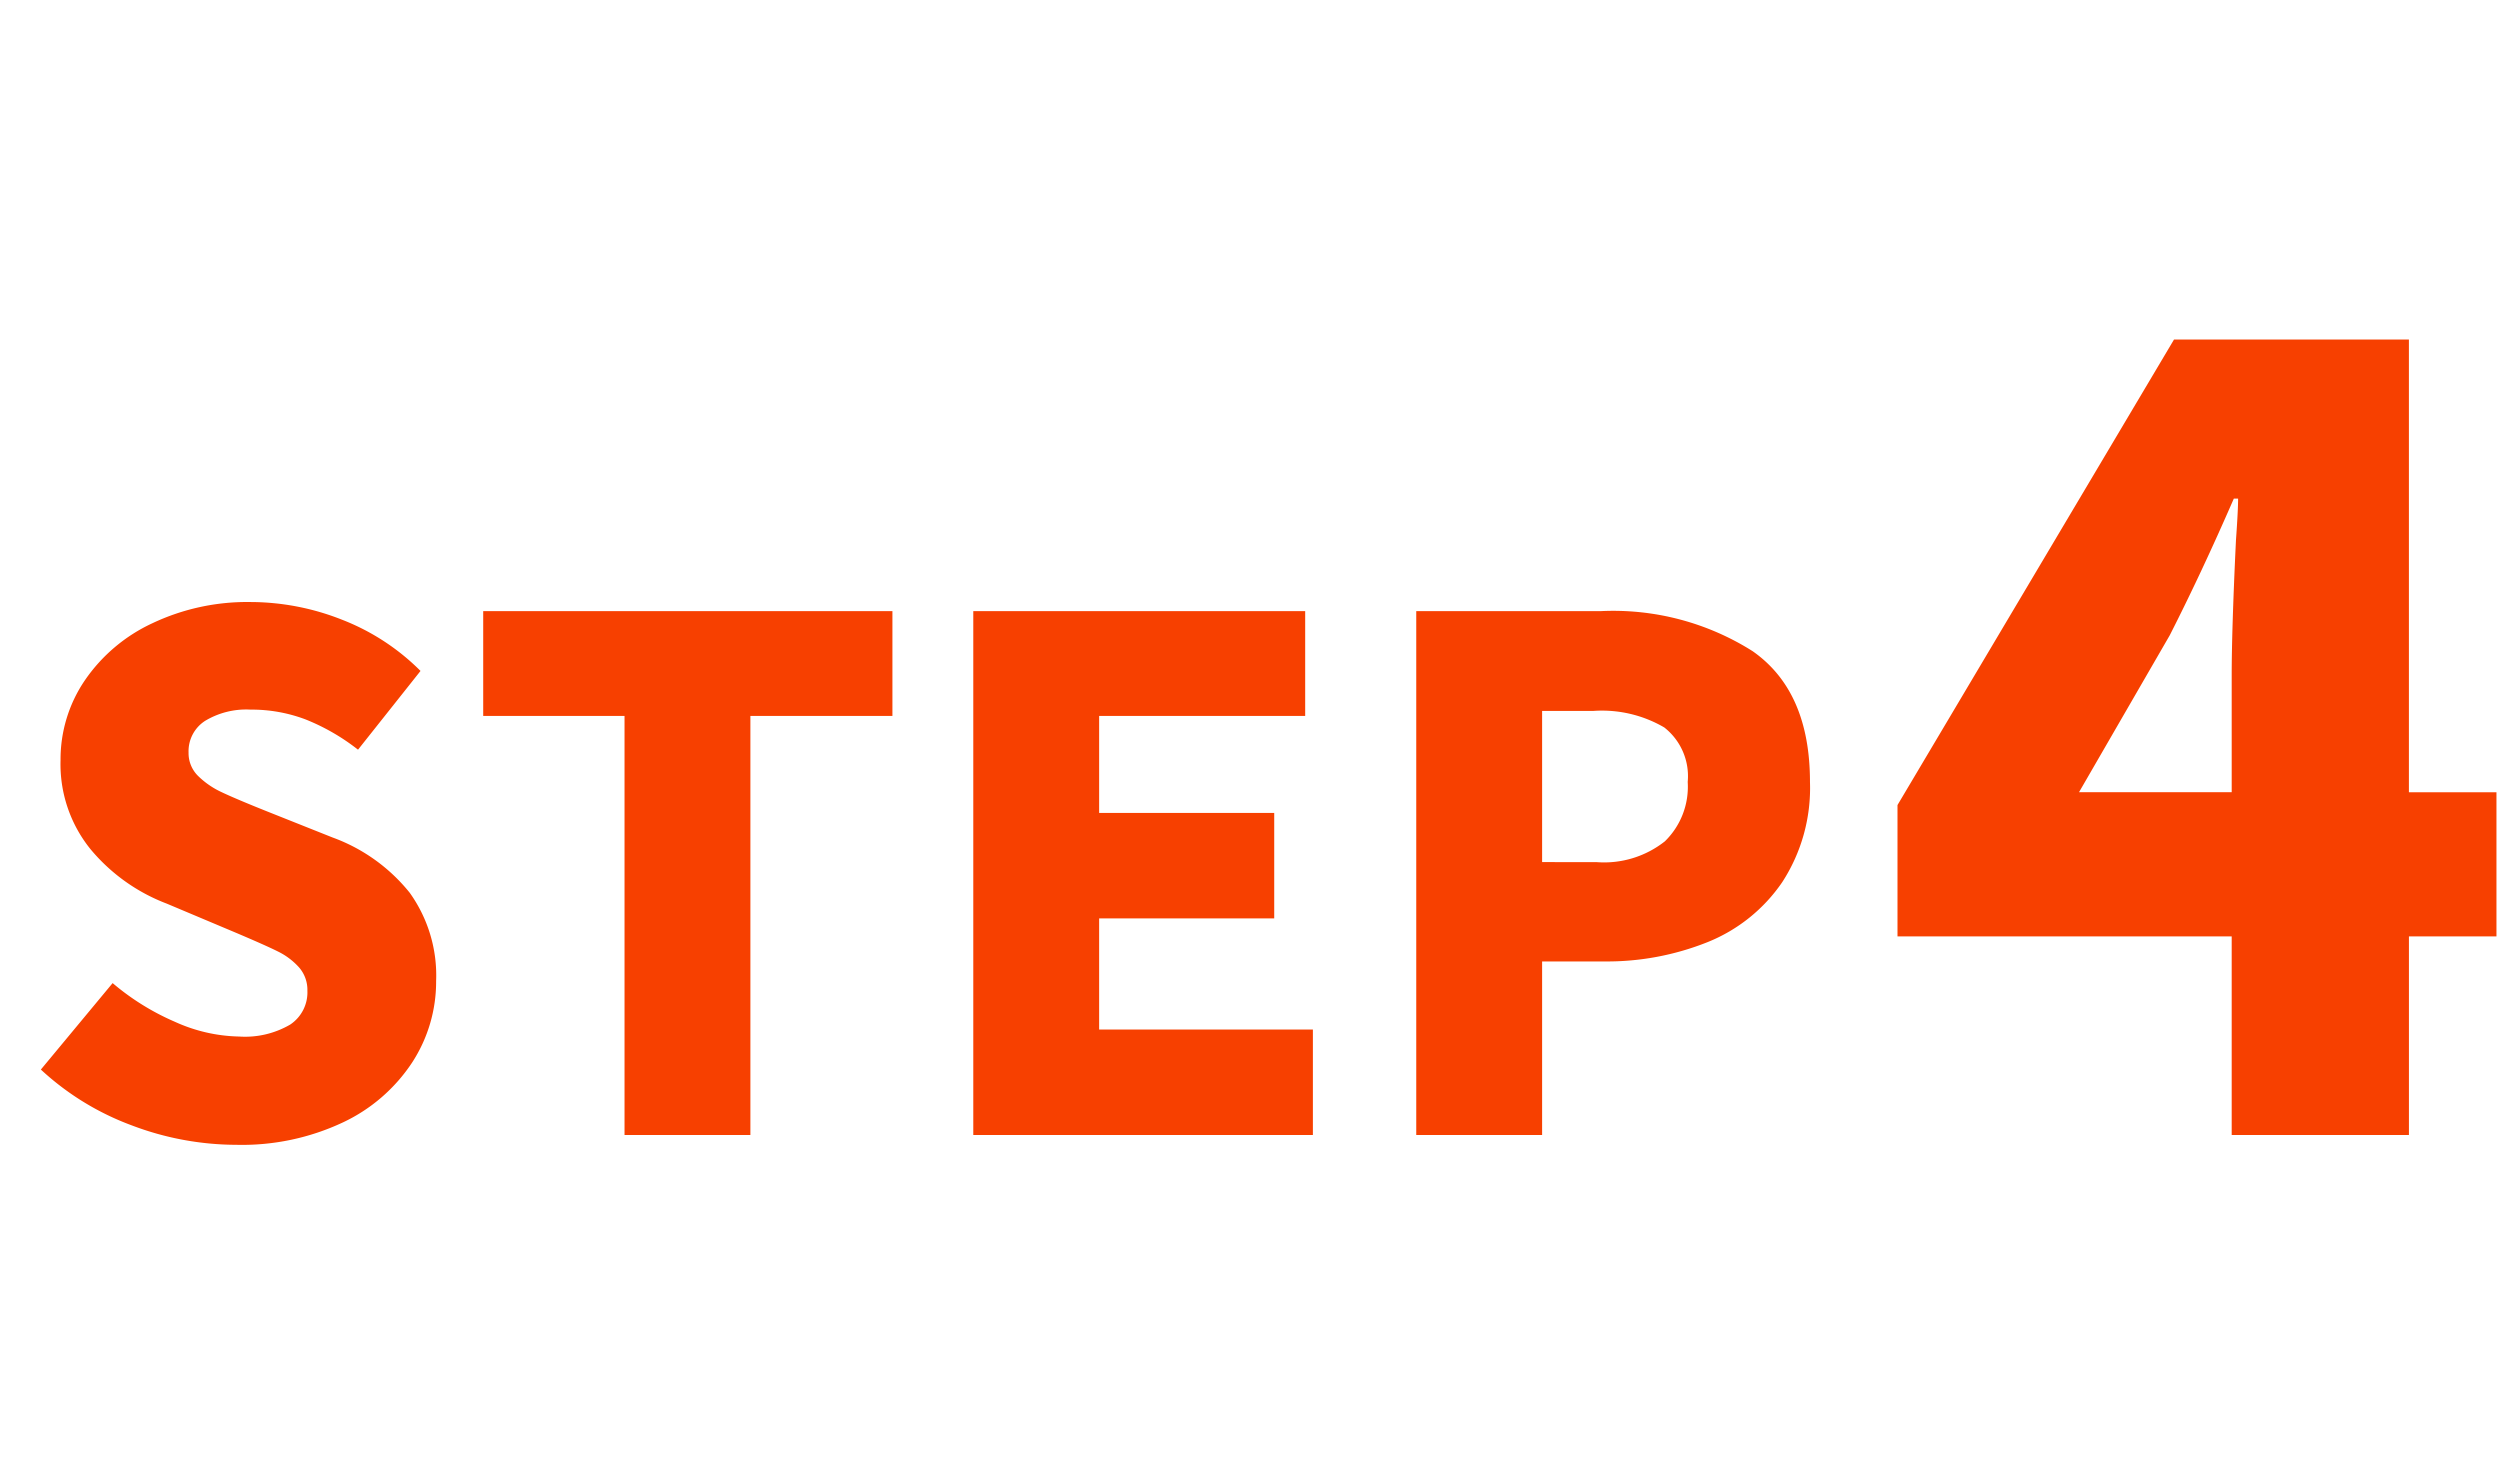 <svg xmlns="http://www.w3.org/2000/svg" xmlns:xlink="http://www.w3.org/1999/xlink" width="96" height="57" viewBox="0 0 96 57">
  <defs>
    <clipPath id="clip-path">
      <rect id="長方形_718" data-name="長方形 718" width="96" height="57" transform="translate(10869 3572)" fill="#fff" stroke="#707070" stroke-width="1"/>
    </clipPath>
  </defs>
  <g id="マスクグループ_74" data-name="マスクグループ 74" transform="translate(-10869 -3572)" clip-path="url(#clip-path)">
    <path id="パス_7829" data-name="パス 7829" d="M-39.646.378a11.364,11.364,0,0,1-4.01-.743,10.479,10.479,0,0,1-3.5-2.147L-44.4-5.832a9.492,9.492,0,0,0,2.389,1.485,6.232,6.232,0,0,0,2.471.567,3.437,3.437,0,0,0,1.958-.459,1.486,1.486,0,0,0,.661-1.3,1.312,1.312,0,0,0-.324-.9,2.659,2.659,0,0,0-.81-.608q-.486-.243-1.7-.756l-2.565-1.08a7.09,7.09,0,0,1-2.93-2.092A5.189,5.189,0,0,1-46.4-14.391a5.39,5.39,0,0,1,.931-3.064,6.414,6.414,0,0,1,2.605-2.2,8.5,8.5,0,0,1,3.753-.81,9.574,9.574,0,0,1,3.51.675,8.71,8.71,0,0,1,3.024,1.971l-2.4,3.024a8.18,8.18,0,0,0-2.011-1.161,5.868,5.868,0,0,0-2.12-.378,3.058,3.058,0,0,0-1.741.432,1.386,1.386,0,0,0-.635,1.215,1.228,1.228,0,0,0,.365.9,3.214,3.214,0,0,0,.9.621q.54.257,1.755.743l2.511,1A6.767,6.767,0,0,1-32.991-9.3a5.453,5.453,0,0,1,1.013,3.389A5.686,5.686,0,0,1-32.9-2.781a6.492,6.492,0,0,1-2.66,2.3A9.1,9.1,0,0,1-39.646.378ZM-24.743,0V-16.092H-30.17v-4.023h15.714v4.023H-19.91V0Zm13.392,0V-20.115H1.394v4.023H-6.518v3.726H.205v4.05H-6.518V-4.05H1.69V0ZM12.733-20.115a10.01,10.01,0,0,1,5.845,1.539q2.2,1.539,2.2,5.022a6.636,6.636,0,0,1-1.066,3.847,6.32,6.32,0,0,1-2.862,2.3,10.4,10.4,0,0,1-4.009.743H10.492V0H5.659V-20.115ZM12.6-10.476a3.761,3.761,0,0,0,2.606-.8,2.924,2.924,0,0,0,.877-2.281,2.375,2.375,0,0,0-.9-2.092,4.738,4.738,0,0,0-2.714-.635H10.492v5.805ZM36.972,0V-7.626H24.139v-5.043L34.757-30.545h9.02v17.384h3.362v5.535H43.778V0Zm0-17.63q0-1.763.164-5.207.082-1.148.082-1.6h-.164q-1.23,2.829-2.46,5.248l-3.485,6.027h5.863Z" transform="translate(10917.725 3615.583)" fill="#f74000"/>
  </g>
</svg>
